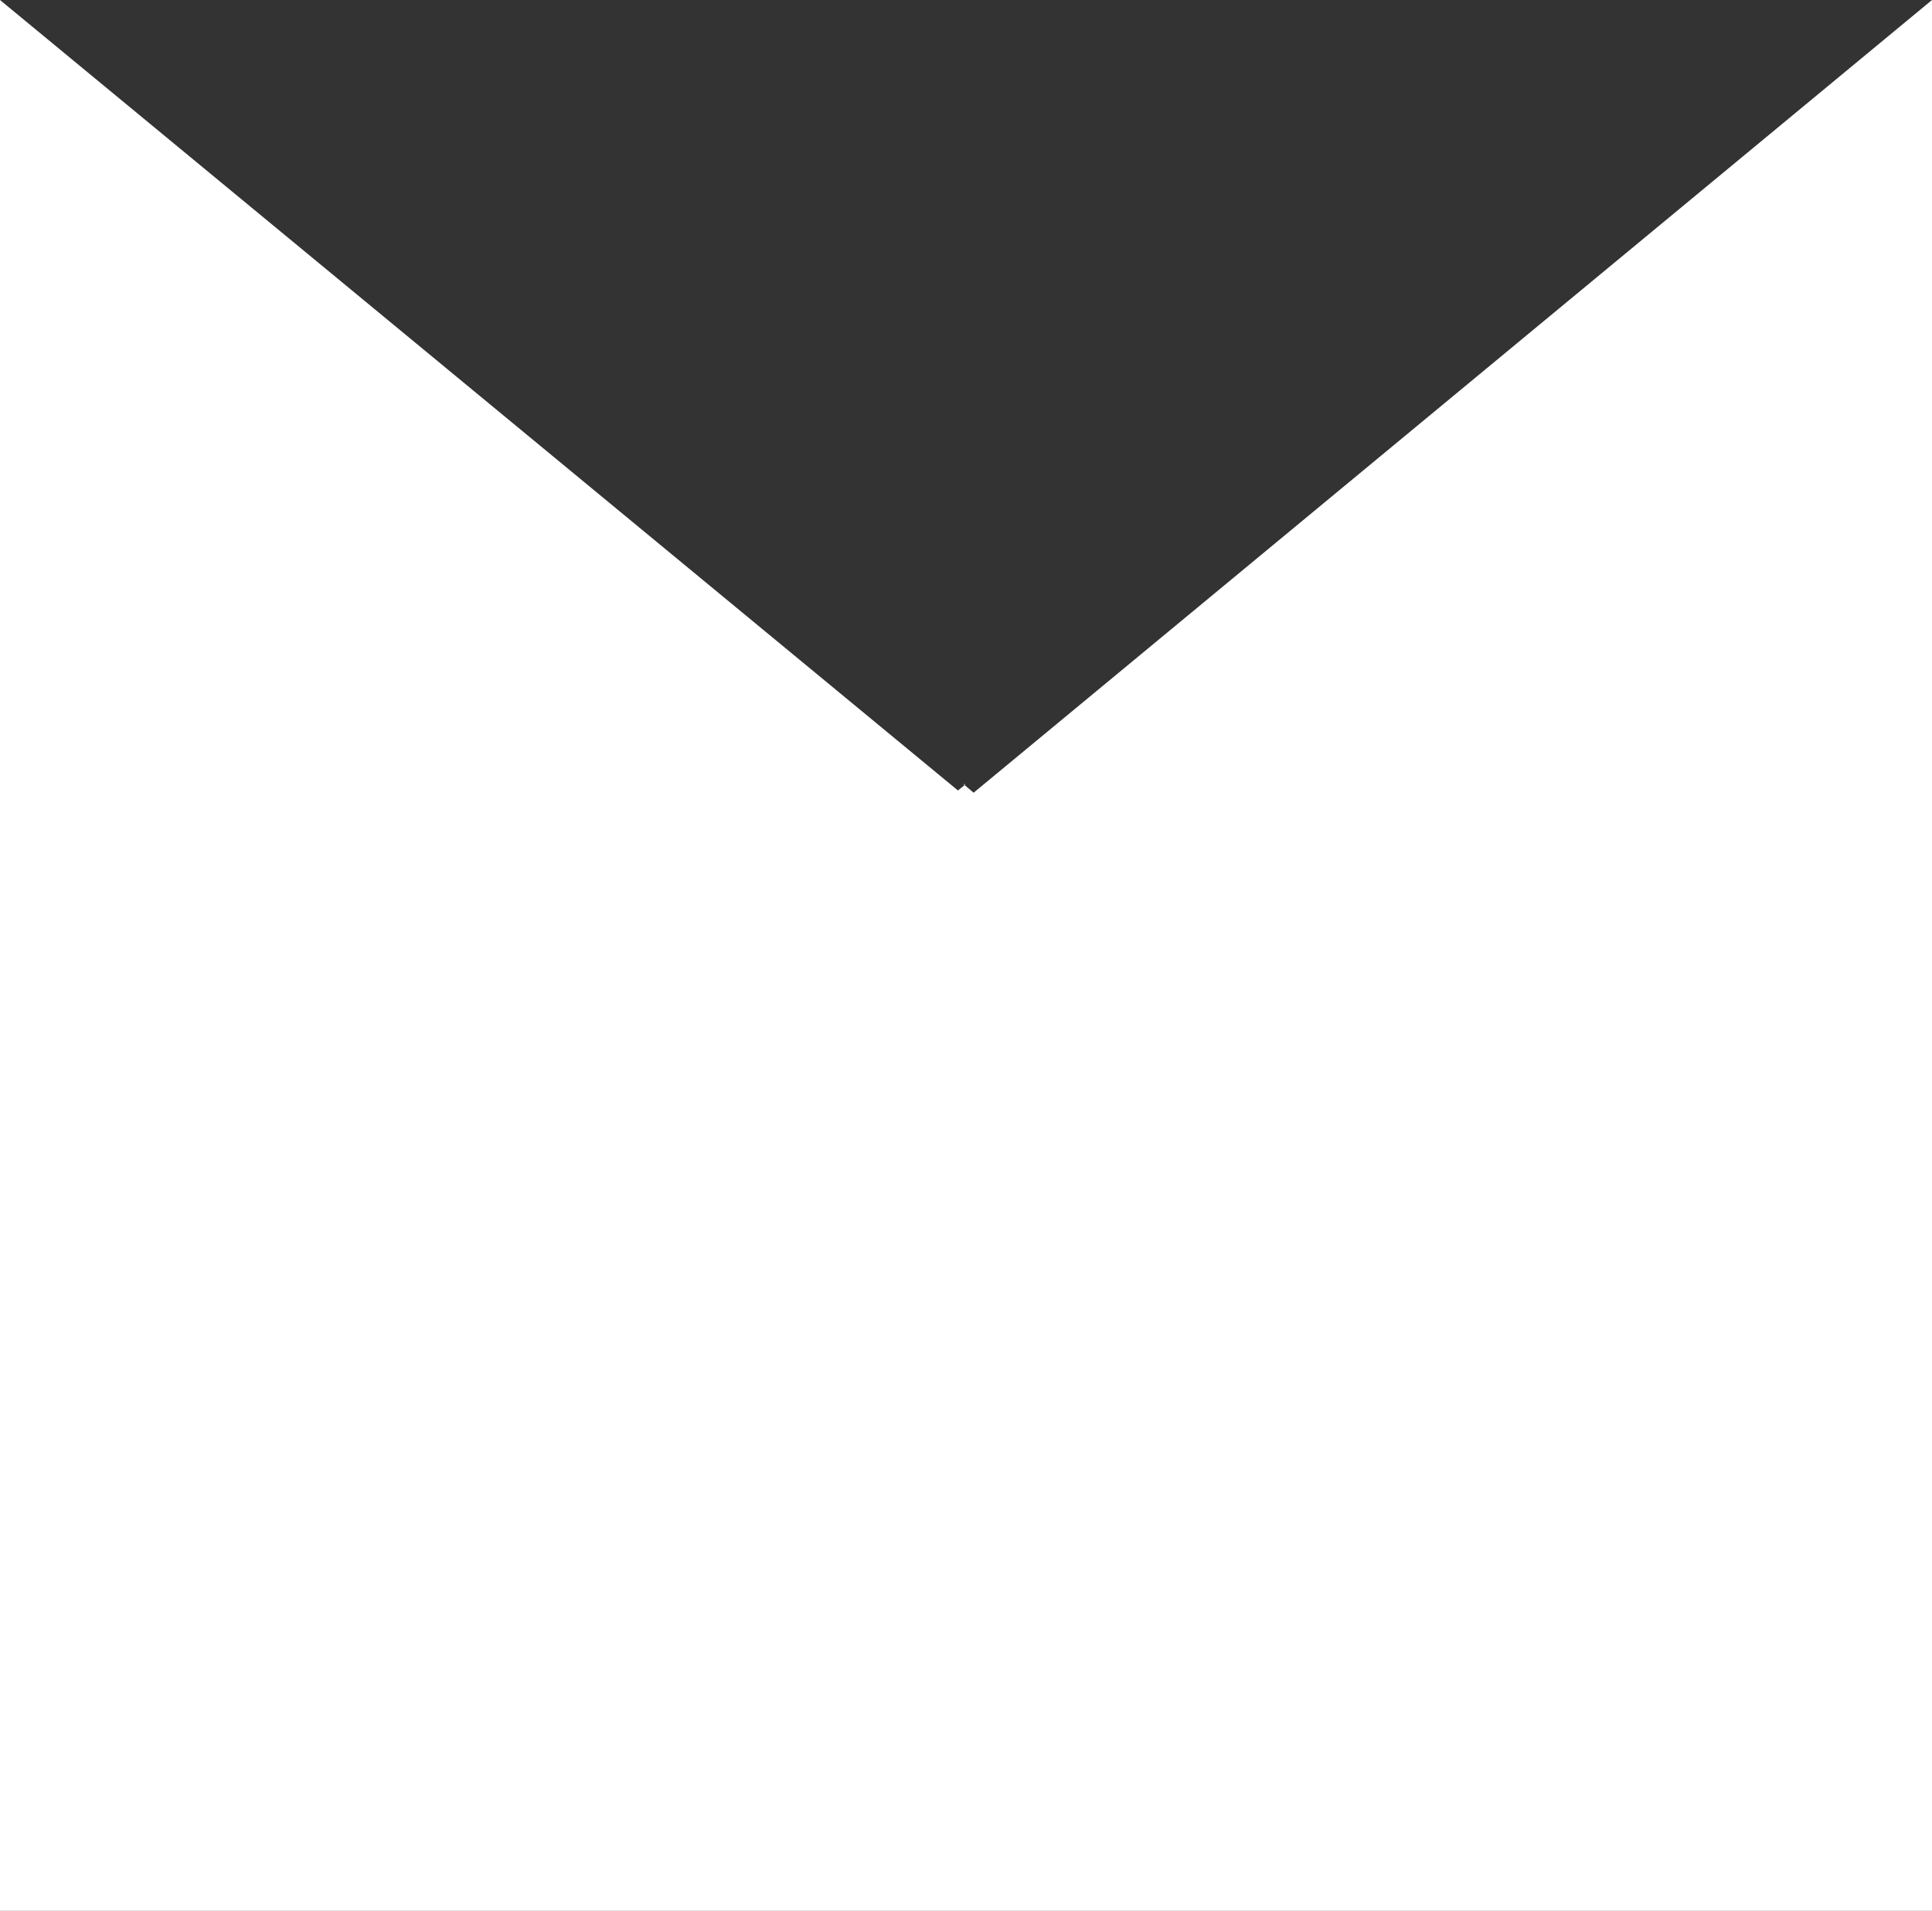 <svg xmlns="http://www.w3.org/2000/svg" viewBox="0 0 43.16 42.69"><rect x="0" y="0" width="43.16" height="42.69" fill="#333333" stroke="none"/><defs><style>.cls-1{fill:#fff;}</style></defs><g id="Layer_2" data-name="Layer 2"><g id="Layer_1-2" data-name="Layer 1"><polygon class="cls-1" points="21.57 17.52 21.57 17.52 21.57 17.52 21.57 17.52"></polygon><polygon class="cls-1" points="21.56 17.52 21.52 17.52 21.55 17.54 21.56 17.52 21.56 17.52"></polygon><polygon class="cls-1" points="21.57 17.52 21.56 17.52 21.57 17.52 21.57 17.52"></polygon><path class="cls-1" d="M21.75,17.71l-.2-.17-.15.12L0,0V42.69H43.16V0ZM21.6,32.35v0h0Z"></path></g></g></svg>